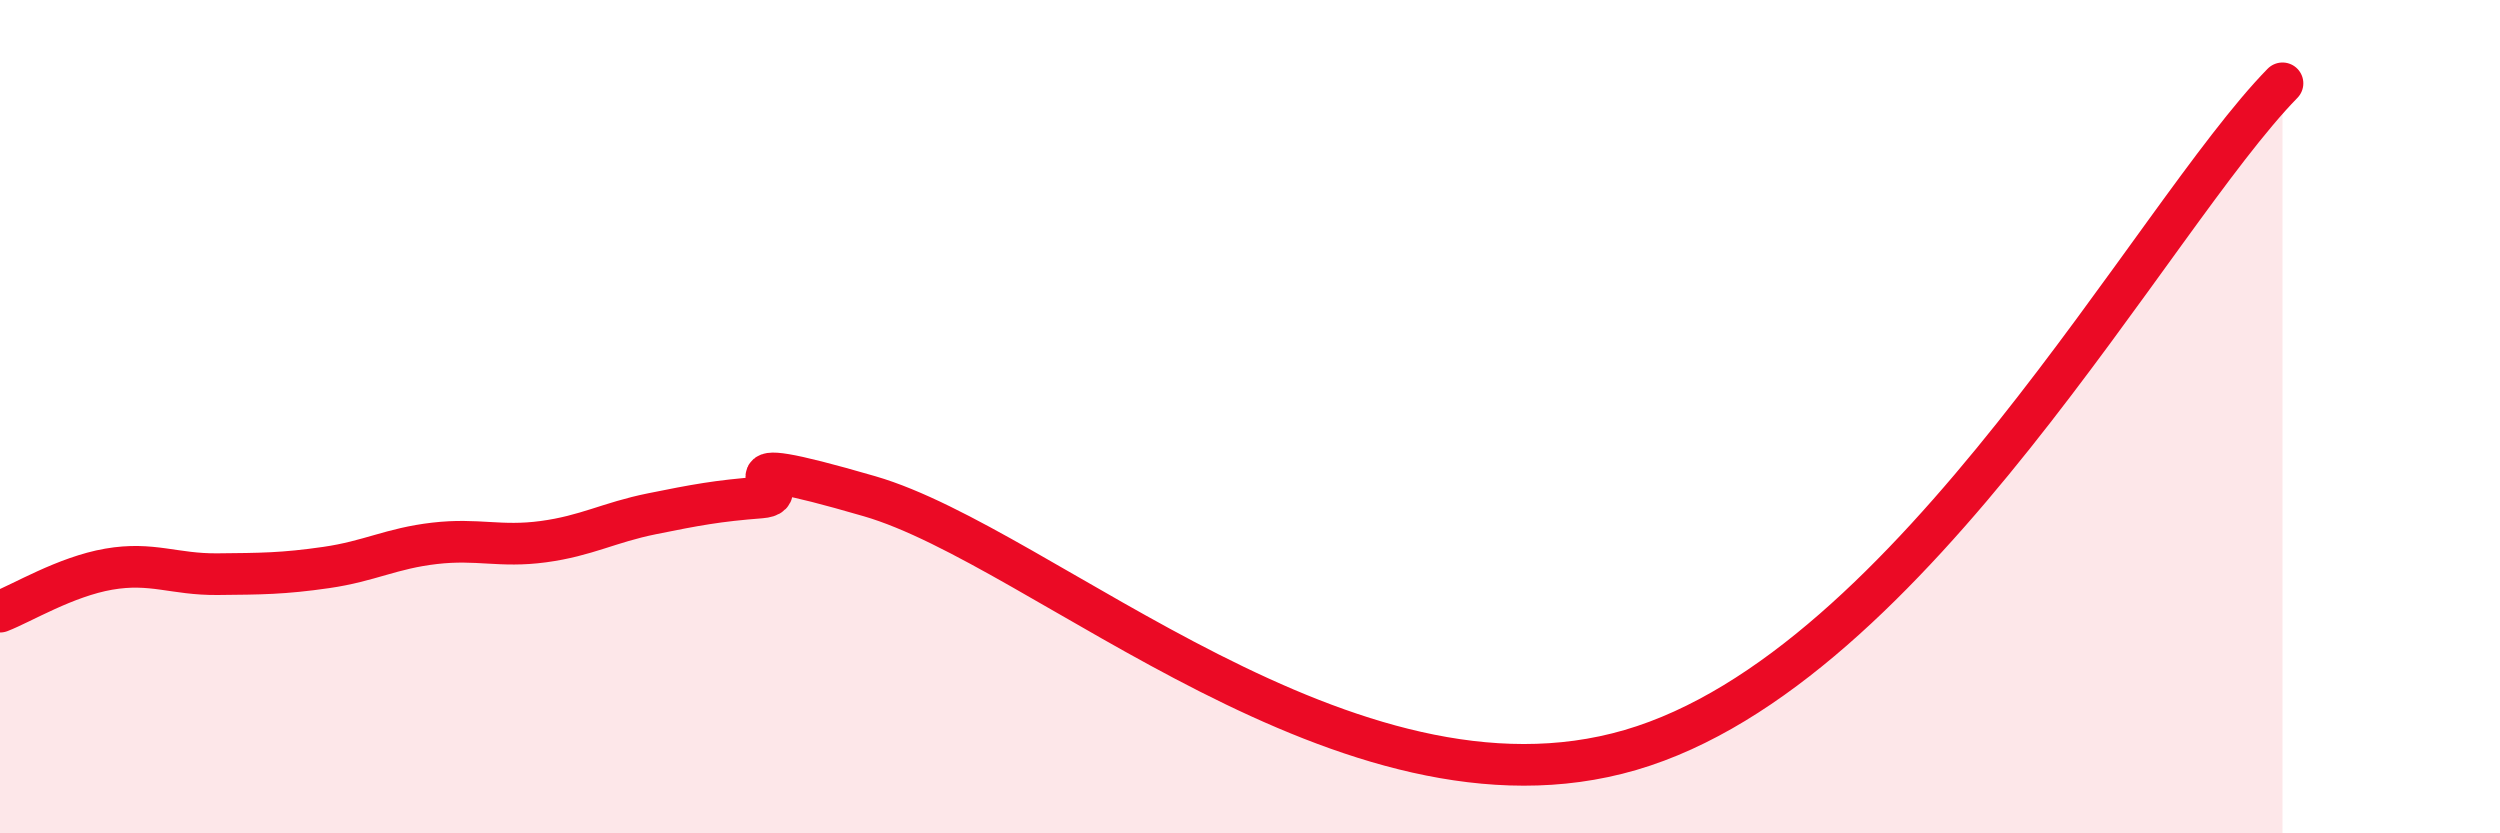
    <svg width="60" height="20" viewBox="0 0 60 20" xmlns="http://www.w3.org/2000/svg">
      <path
        d="M 0,14.68 C 0.52,14.48 1.57,13.84 2.61,13.66 C 3.65,13.48 4.18,13.79 5.22,13.78 C 6.26,13.77 6.79,13.77 7.83,13.62 C 8.87,13.47 9.39,13.16 10.43,13.04 C 11.47,12.92 12,13.14 13.04,13 C 14.08,12.86 14.61,12.54 15.65,12.33 C 16.69,12.12 17.22,12.02 18.26,11.94 C 19.3,11.86 16.7,10.7 20.87,11.91 C 25.04,13.12 32.35,19.98 39.13,18 C 45.91,16.02 51.65,5.2 54.78,2L54.78 20L0 20Z"
        fill="#EB0A25"
        opacity="0.1"
        stroke-linecap="round"
        stroke-linejoin="round"
      />
      <path
        d="M 0,14.68 C 0.52,14.48 1.57,13.84 2.61,13.66 C 3.65,13.48 4.18,13.79 5.22,13.78 C 6.26,13.77 6.79,13.77 7.83,13.62 C 8.87,13.47 9.39,13.16 10.43,13.04 C 11.47,12.92 12,13.14 13.04,13 C 14.08,12.86 14.61,12.54 15.65,12.33 C 16.69,12.12 17.22,12.02 18.26,11.94 C 19.3,11.86 16.7,10.7 20.87,11.91 C 25.04,13.12 32.35,19.98 39.13,18 C 45.91,16.02 51.65,5.2 54.78,2"
        stroke="#EB0A25"
        stroke-width="1"
        fill="none"
        stroke-linecap="round"
        stroke-linejoin="round"
      />
    </svg>
  